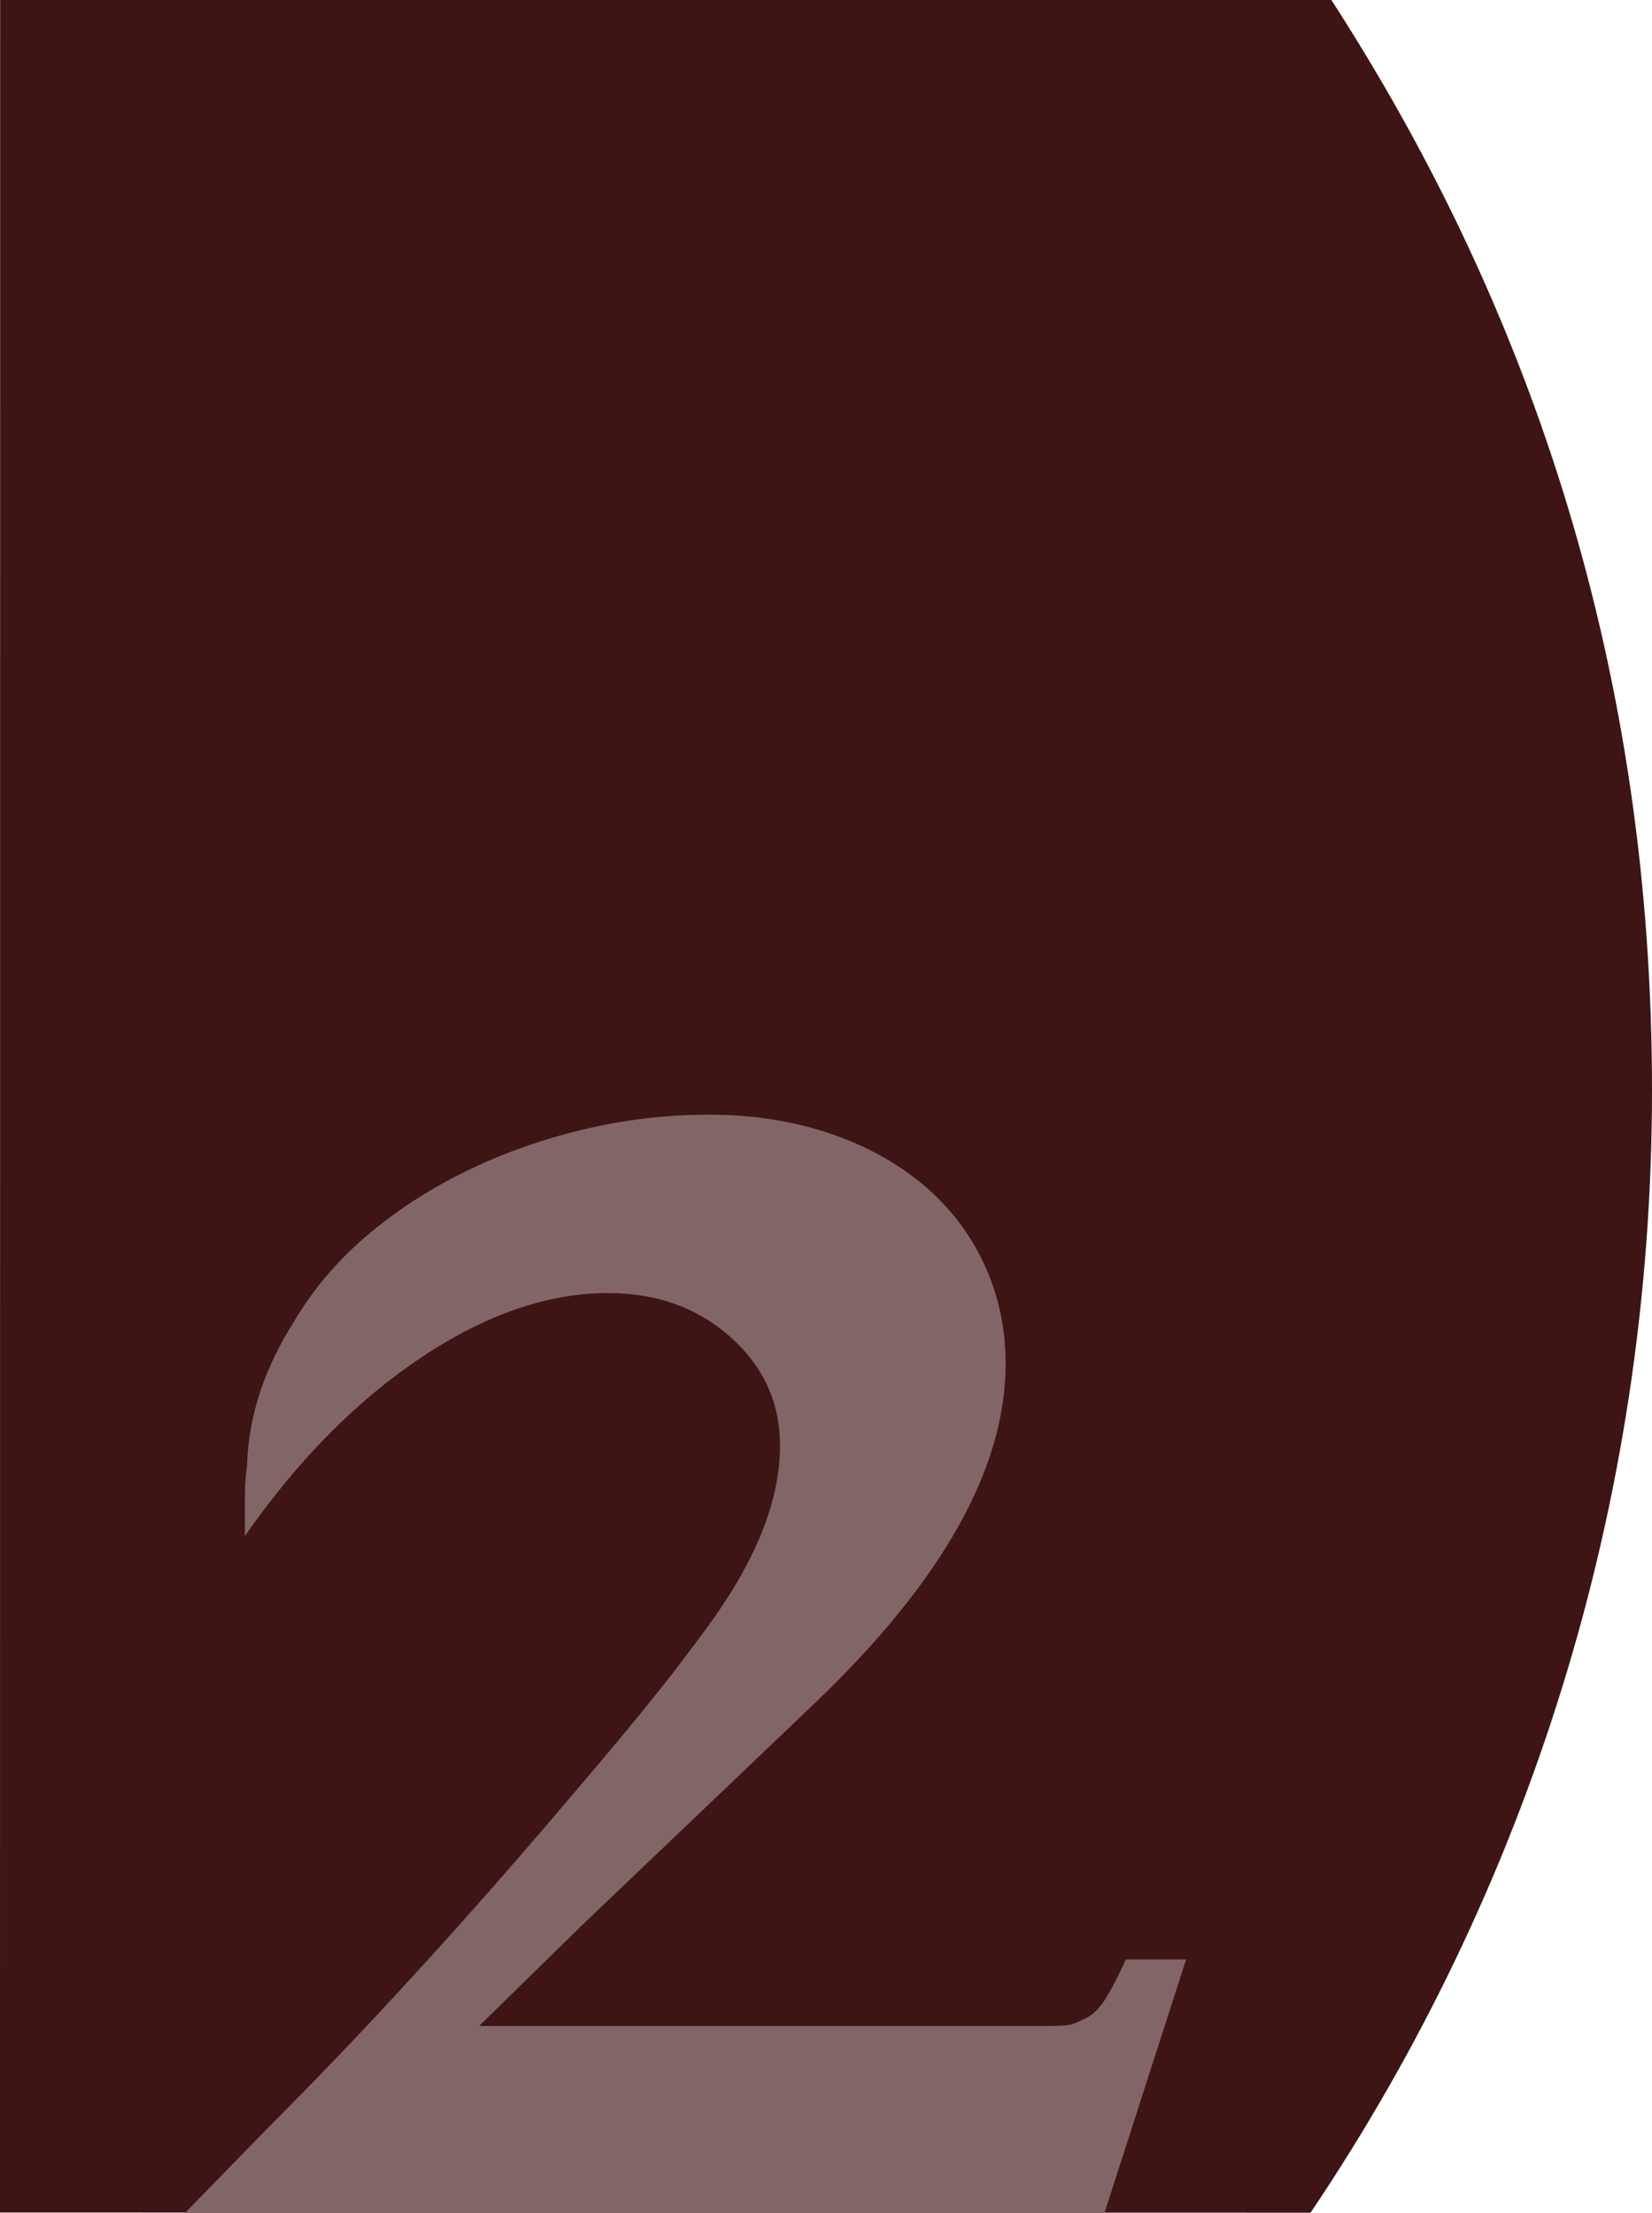 <?xml version="1.0" encoding="UTF-8"?>
<svg id="Livello_2" data-name="Livello 2" xmlns="http://www.w3.org/2000/svg" viewBox="0 0 236.23 316.38">
  <defs>
    <style>
      .cls-1 {
        fill: #3e1415;
      }

      .cls-2 {
        fill: #826667;
      }
    </style>
  </defs>
  <g id="guide">
    <g>
      <path class="cls-1" d="M.02,0l-.02,316.29,187.4.03c30.82-45.72,48.83-100.96,48.83-160.46S219.37,44.81,190.38,0H.02Z"/>
      <path class="cls-2" d="M157.95,316.38H26.43l11.98-12.29c6.35-6.35,12.55-12.8,18.59-19.36,6.04-6.55,11.73-12.91,17.05-19.05,5.32-6.15,10.29-11.98,14.9-17.52,4.61-5.53,8.55-10.55,11.83-15.06,7.17-9.63,10.76-18.44,10.76-26.43,0-6.15-2.36-11.32-7.07-15.52-4.71-4.2-10.55-6.3-17.52-6.3-8.6,0-17.52,3.07-26.73,9.22-9.22,6.15-17.62,14.65-25.2,25.51v-5.53c0-1.64.1-3.17.31-4.61.2-6.96,2.46-13.83,6.76-20.59,2.66-4.5,6.09-8.55,10.29-12.14,4.2-3.58,8.91-6.65,14.14-9.22,5.22-2.56,10.8-4.56,16.75-5.99,5.94-1.43,11.98-2.15,18.13-2.15s11.83.87,17.05,2.61c5.22,1.74,9.73,4.2,13.52,7.37,3.79,3.18,6.71,6.97,8.76,11.37,2.05,4.41,3.07,9.17,3.07,14.29,0,14.96-9.12,31.14-27.35,48.55l-33.19,31.65-14.75,14.44h80.51c2.05,0,3.33-.05,3.84-.15.51-.1,1.18-.36,2-.77,1.02-.41,1.94-1.18,2.77-2.3.82-1.12,1.94-3.23,3.38-6.3h8.6l-11.68,36.26Z"/>
    </g>
  </g>
</svg>
